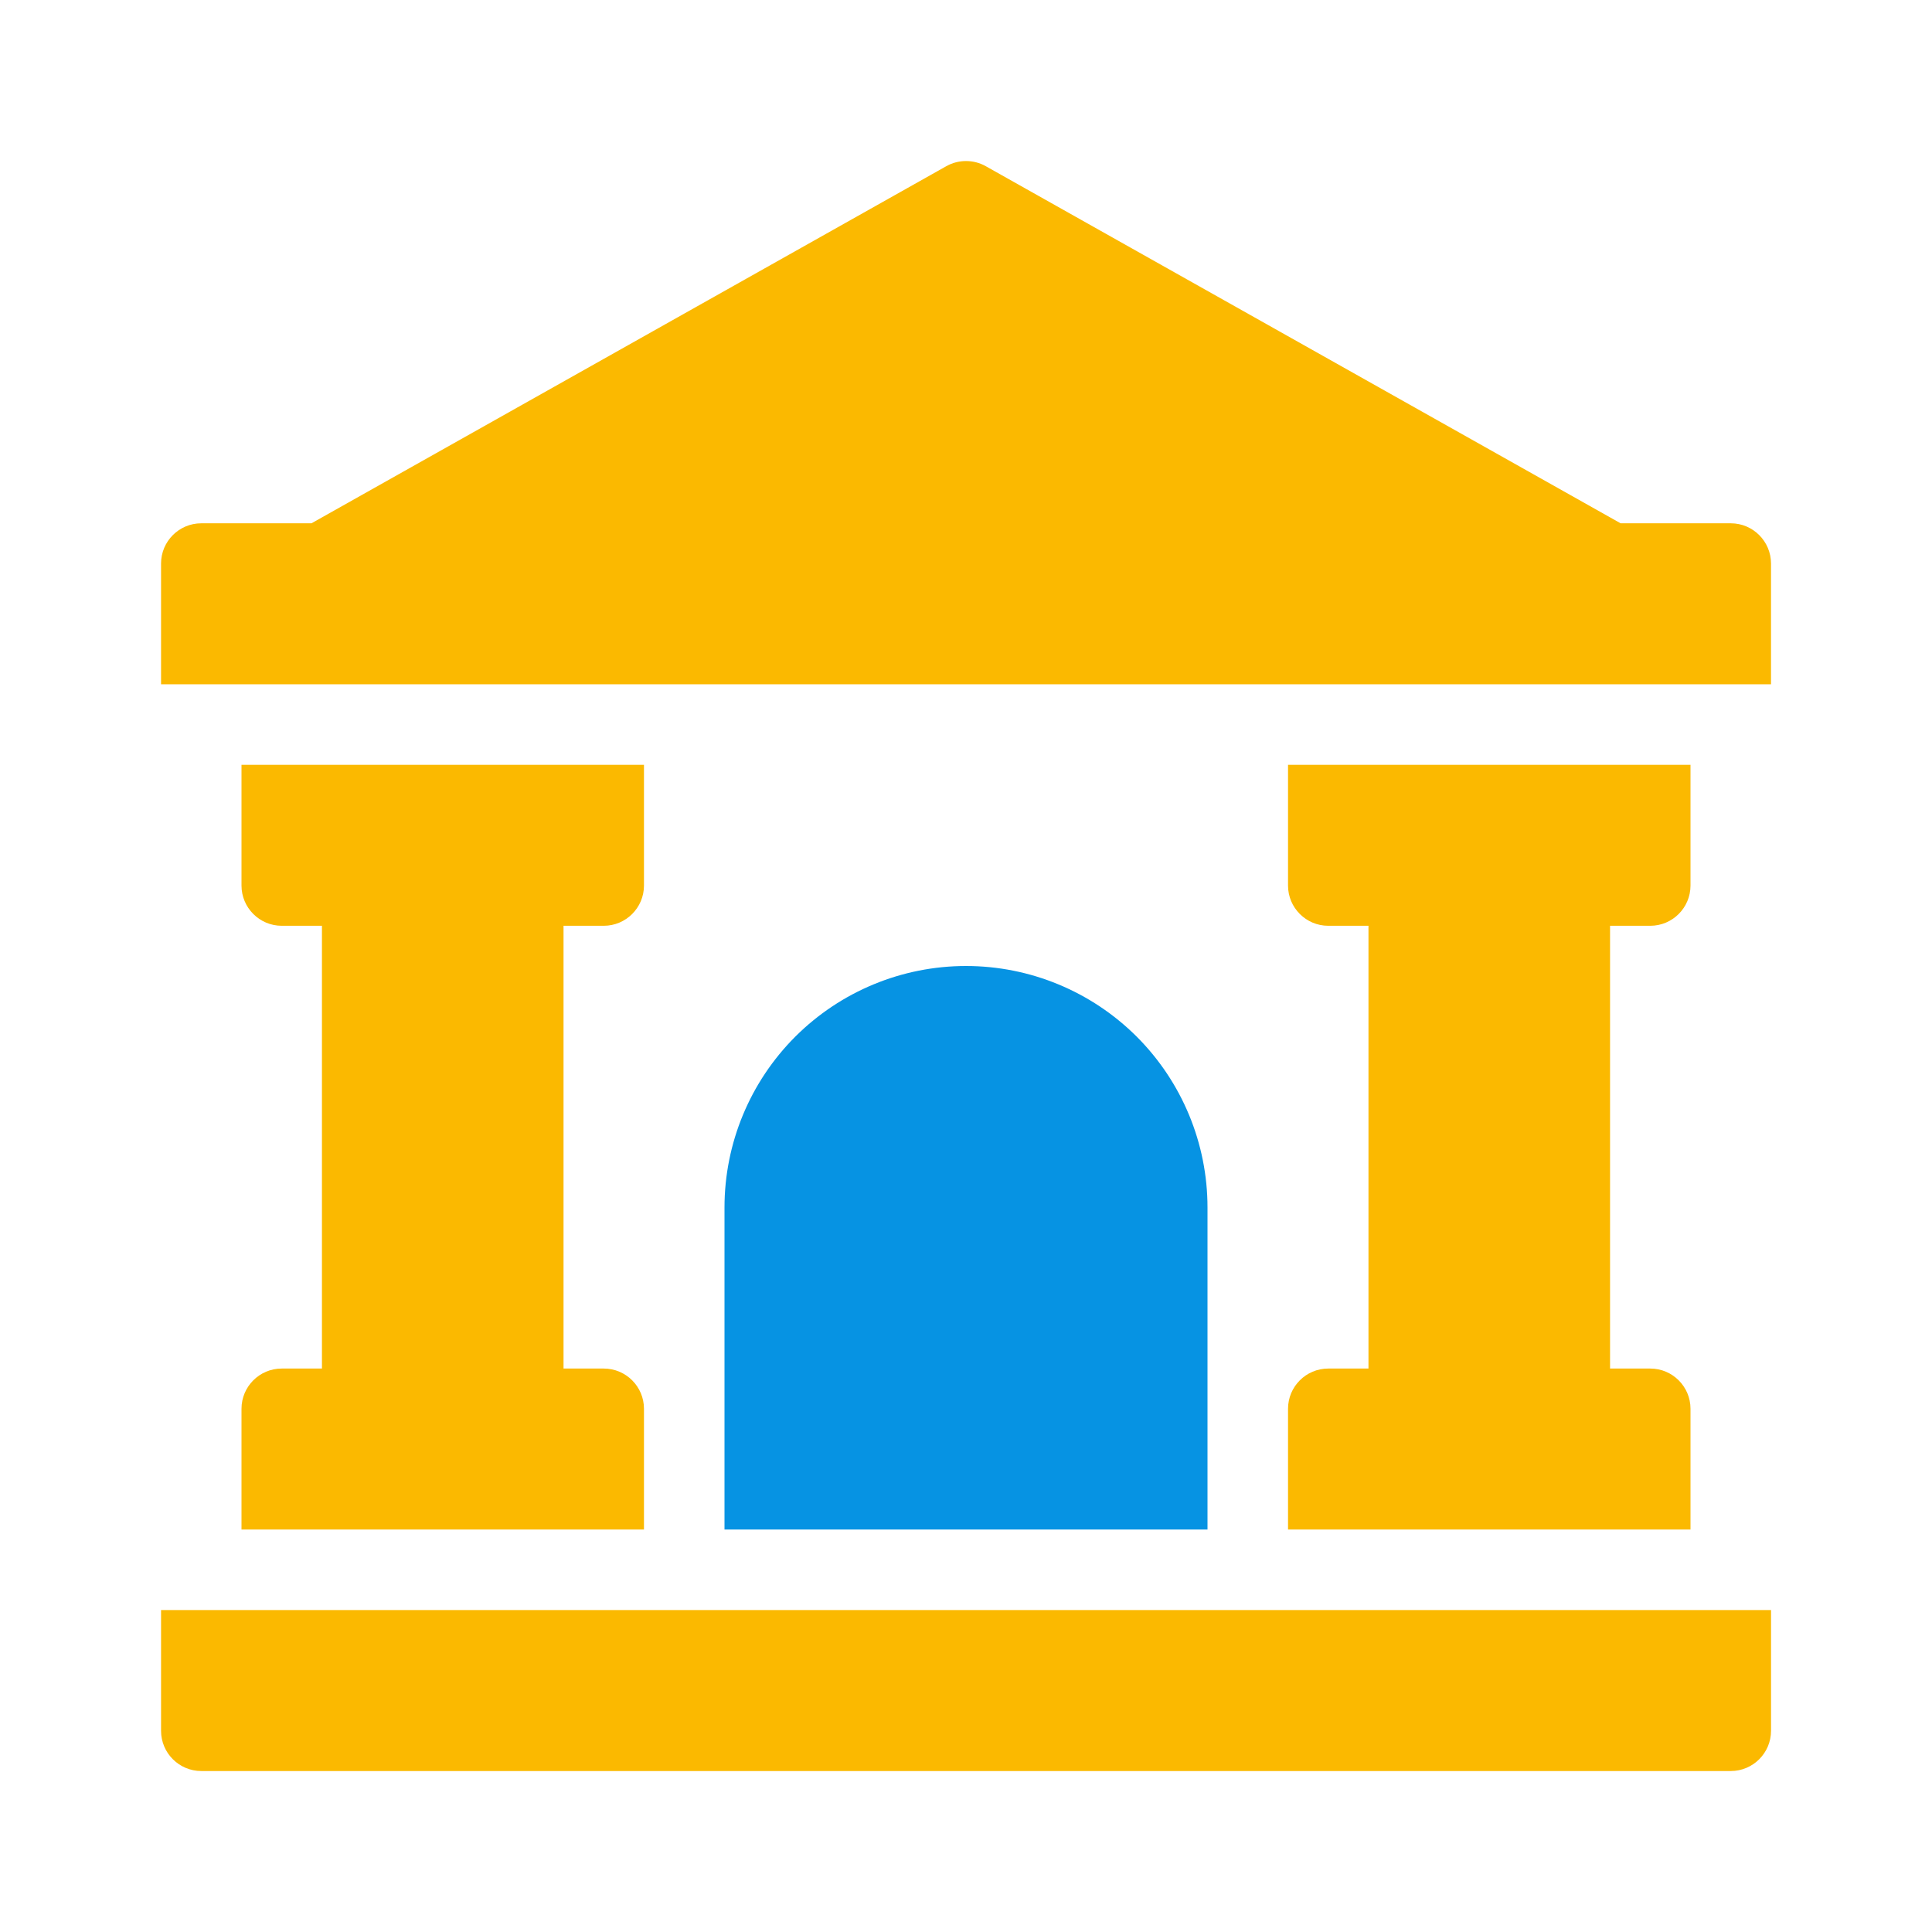 <svg width="964" height="964" viewBox="0 0 964 964" fill="none" xmlns="http://www.w3.org/2000/svg">
<path fill-rule="evenodd" clip-rule="evenodd" d="M120.5 763.18V702.93C120.5 691.859 129.5 682.859 140.571 682.859H160.641V461.93H140.571C129.5 461.93 120.5 452.93 120.5 441.859V381.609H321.321V441.859C321.321 452.93 312.321 461.93 301.25 461.93H281.18V682.859H301.25C312.321 682.859 321.321 691.859 321.321 702.93V763.18H120.5ZM642.68 763.18V702.93C642.68 691.859 651.68 682.859 662.75 682.859H682.821V461.93H662.75C651.68 461.93 642.68 452.93 642.68 441.859V381.609H843.5V441.859C843.5 452.93 834.501 461.93 823.43 461.93H803.359V682.859H823.43C834.5 682.859 843.5 691.859 843.5 702.93V763.18H642.68ZM883.68 803.359V863.609C883.68 874.68 874.68 883.68 863.609 883.68H100.43C89.359 883.68 80.359 874.68 80.359 863.609V803.359H883.68ZM80.359 341.43V281.18C80.359 270.109 89.359 261.109 100.43 261.109H155.408L472.168 82.924C478.269 79.497 485.763 79.497 491.863 82.924L808.624 261.109H863.602C874.672 261.109 883.672 270.109 883.672 281.18V341.43H80.359Z" fill="#FBB900"/>
<path d="M361.5 602.5V763.18H602.5V602.5C602.5 570.53 589.81 539.916 567.216 517.284C544.585 494.69 513.97 482 482 482C450.03 482 419.416 494.69 396.784 517.284C374.19 539.915 361.5 570.53 361.5 602.5Z" fill="#0693E3"/>
</svg>
